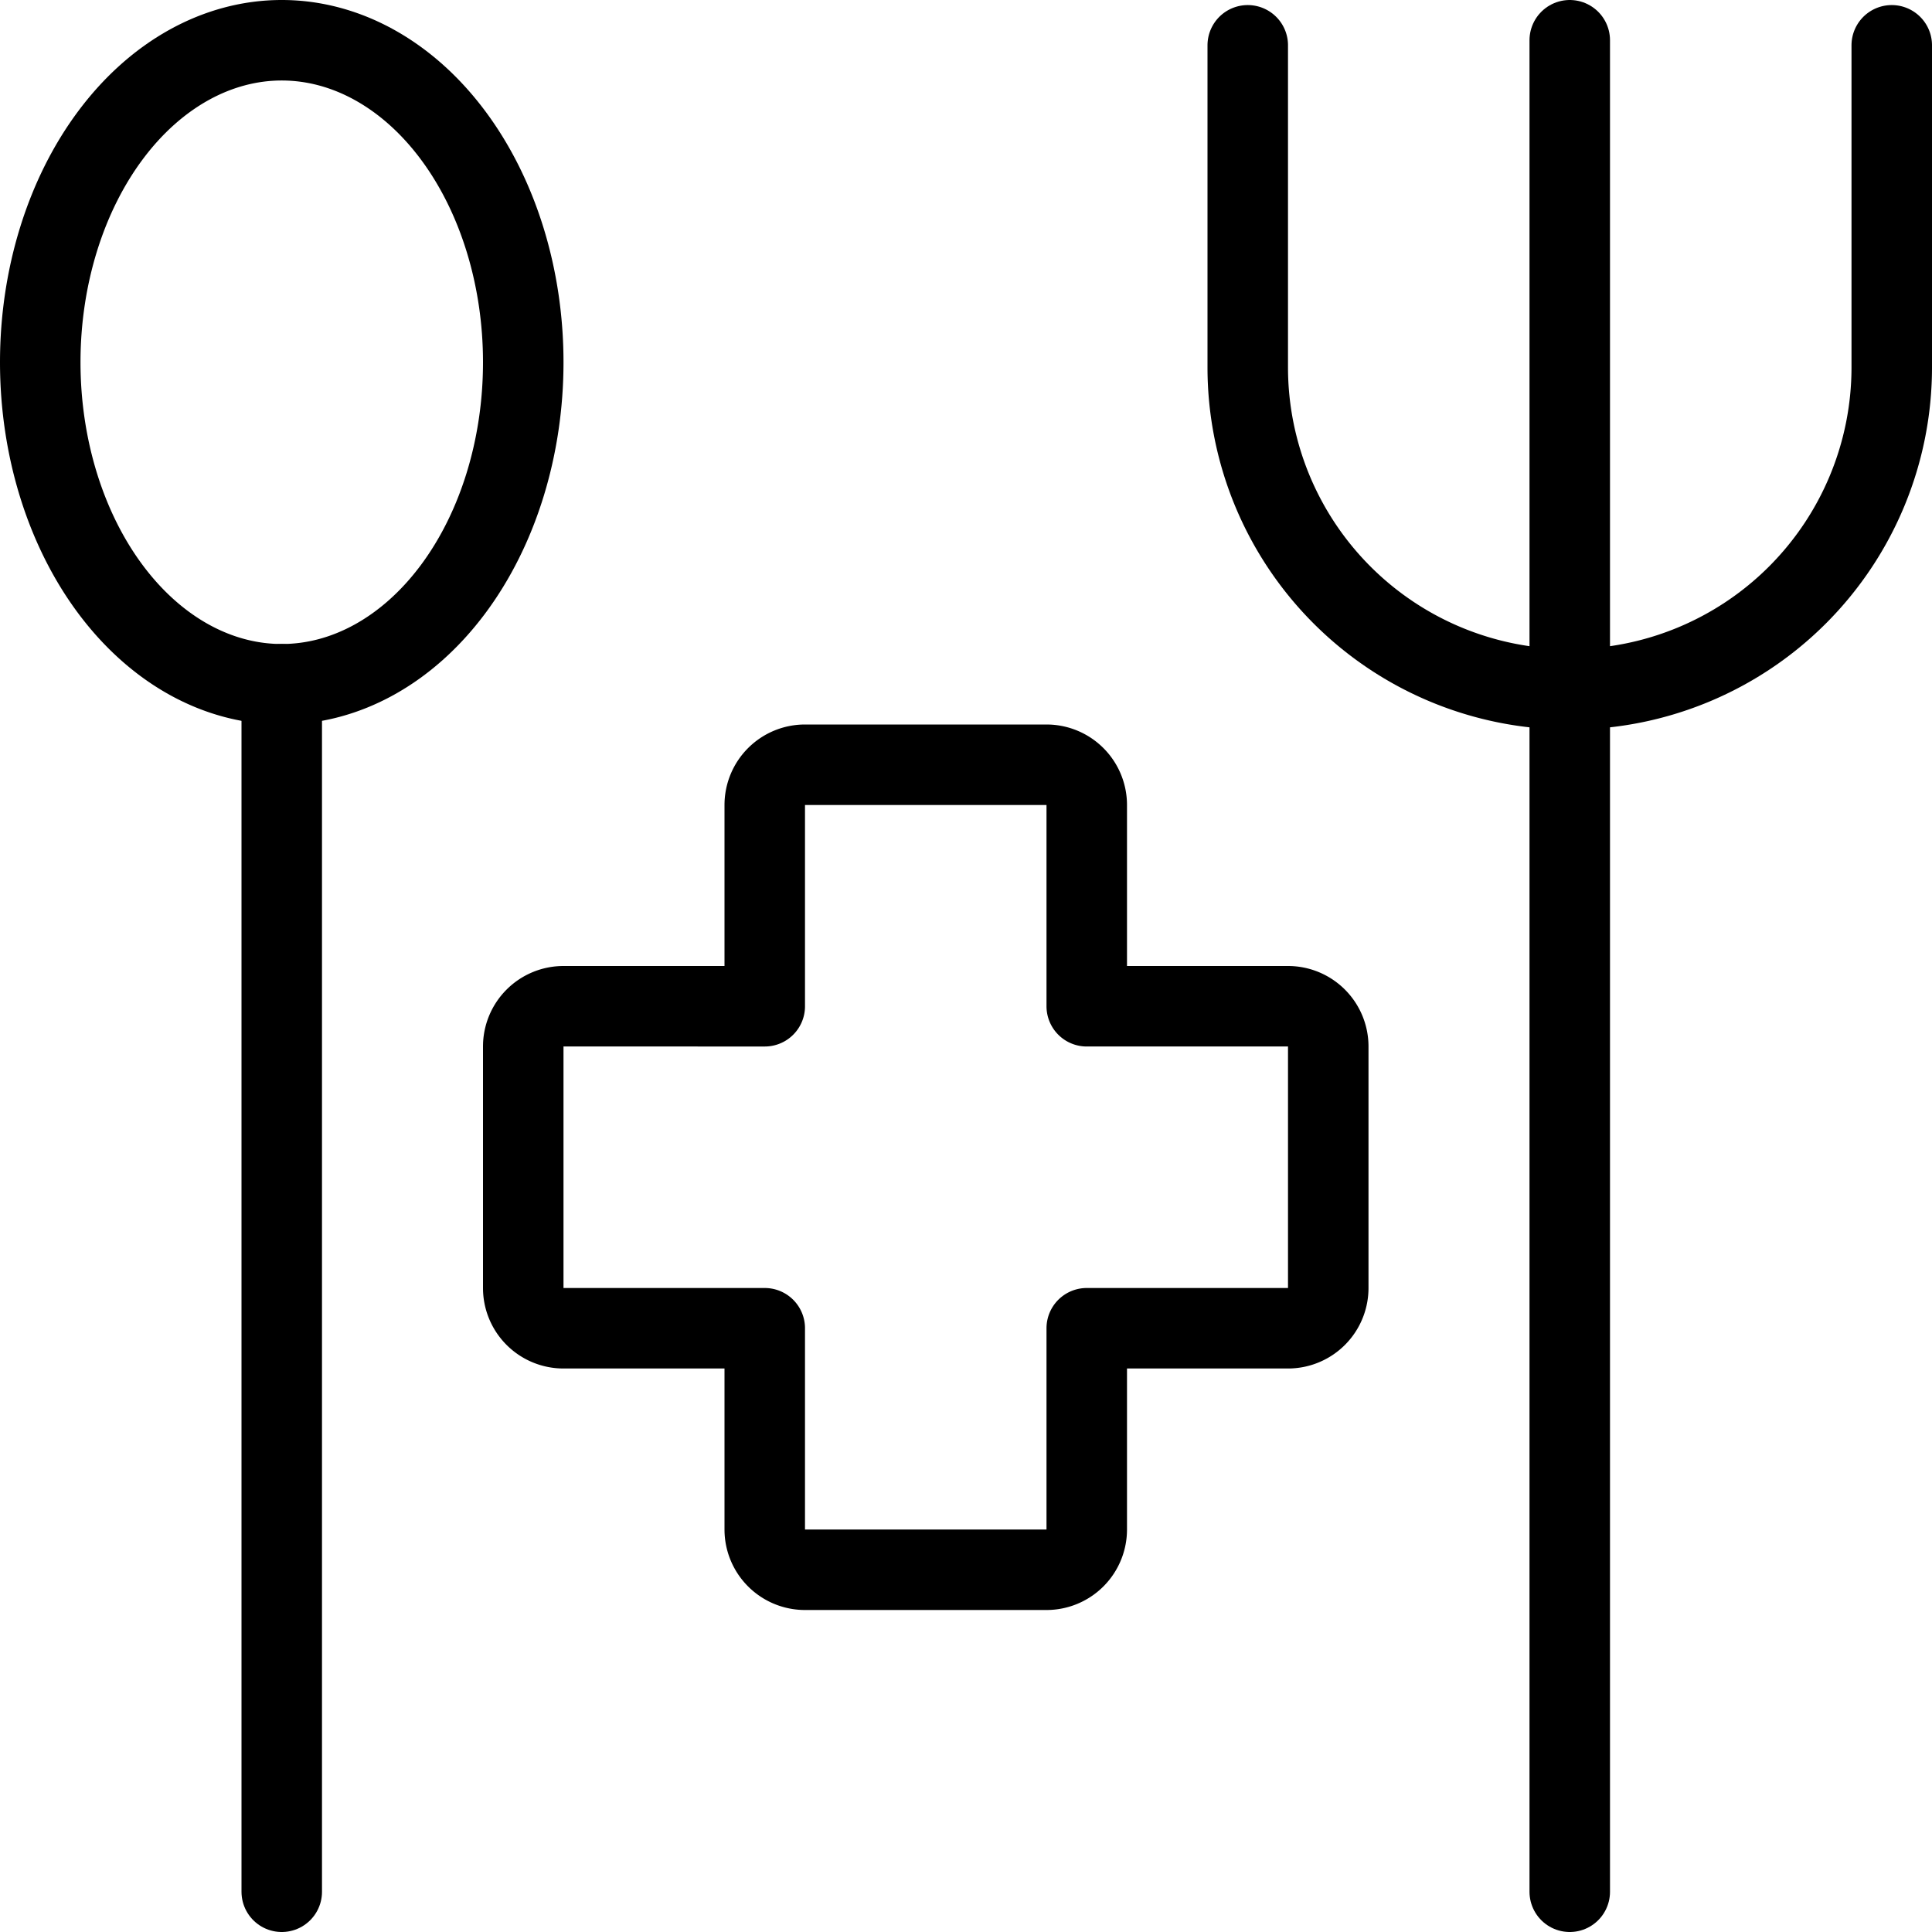 <svg viewBox="0 0 24 24" xmlns="http://www.w3.org/2000/svg"><g transform="matrix(1,0,0,1,0,0)"><path d="M0.500 4.500 A3 4 0 1 0 6.500 4.500 A3 4 0 1 0 0.500 4.500 Z" fill="none" stroke="#000000" stroke-linecap="round" stroke-linejoin="round"></path><path d="M3.5 8.5L3.5 23.5" fill="none" stroke="#000000" stroke-linecap="round" stroke-linejoin="round"></path><path d="M15.5.563v4a4,4,0,0,0,8,0v-4" fill="none" stroke="#000000" stroke-linecap="round" stroke-linejoin="round"></path><path d="M19.5 0.5L19.5 23.5" fill="none" stroke="#000000" stroke-linecap="round" stroke-linejoin="round"></path><path d="M16.5,13a.5.5,0,0,0-.5-.5H13.5V10a.5.5,0,0,0-.5-.5H10a.5.5,0,0,0-.5.5v2.5H7a.5.5,0,0,0-.5.5v3a.5.5,0,0,0,.5.5H9.5V19a.5.5,0,0,0,.5.5h3a.5.5,0,0,0,.5-.5V16.5H16a.5.5,0,0,0,.5-.5Z" fill="none" stroke="#000000" stroke-linecap="round" stroke-linejoin="round"></path></g></svg>